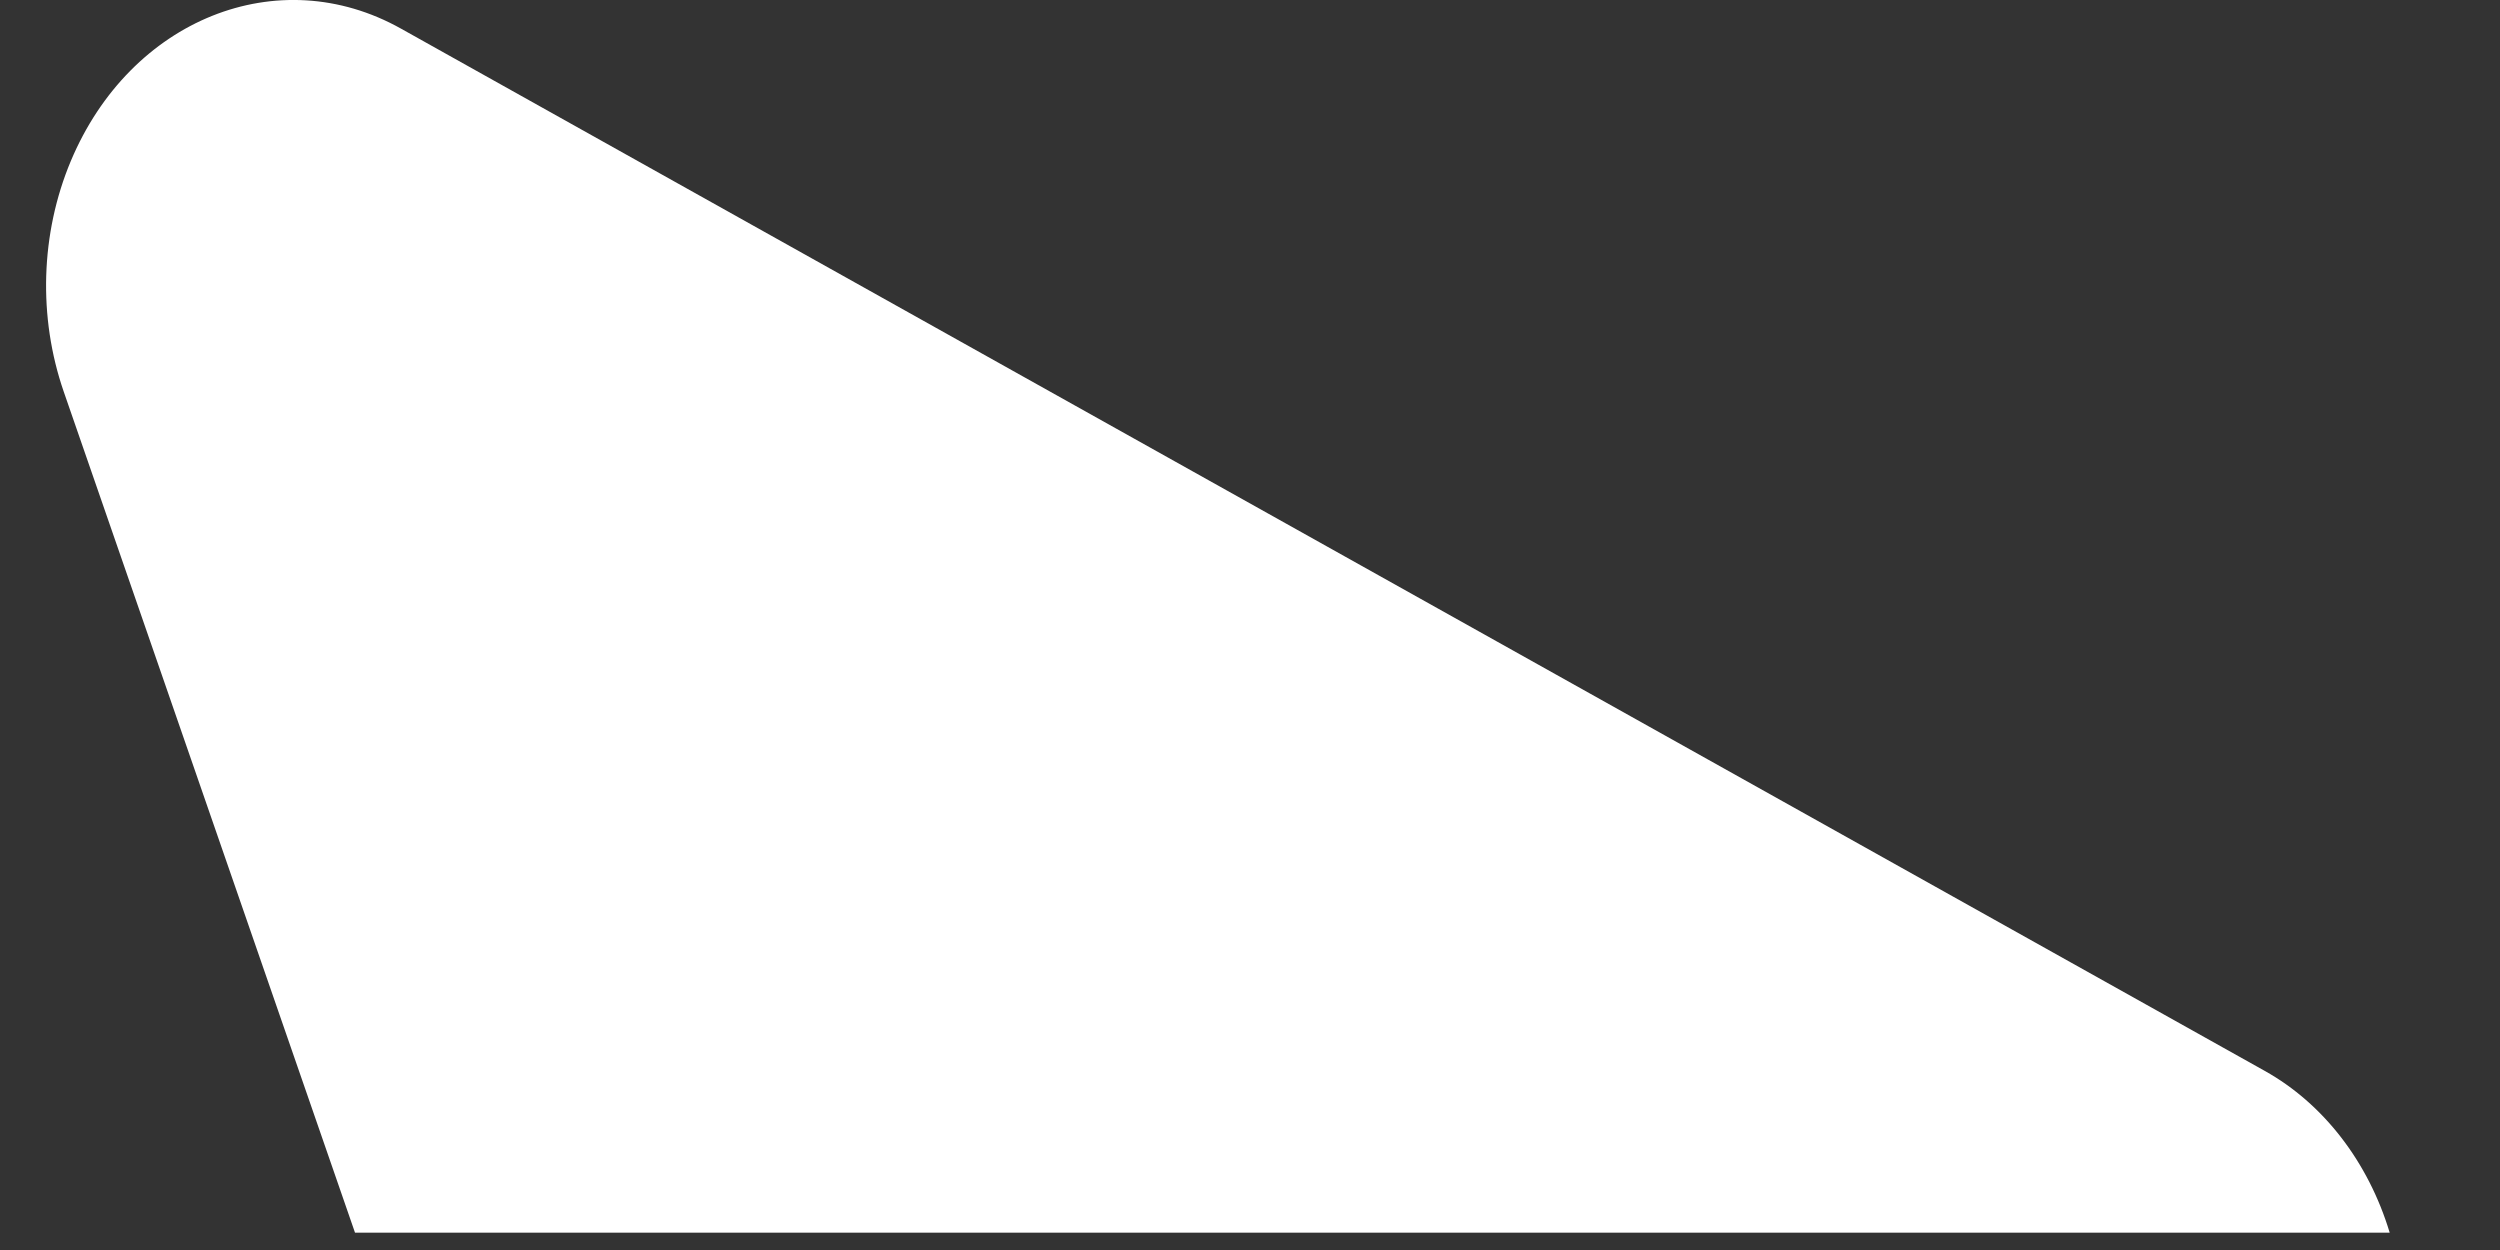 <svg width="16" height="8" viewBox="0 0 16 8" fill="none" xmlns="http://www.w3.org/2000/svg">
<rect x="0" y="0" width="16" height="8" fill="#333333" stroke="none"/>
<path d="M14.495 6.854L2.566 0.183C1.78 -0.257 0.834 0.123 0.453 1.031C0.259 1.494 0.243 2.03 0.408 2.507L2.272 7.889H15.294C15.157 7.435 14.869 7.063 14.495 6.854Z" fill="white"/>
</svg>
